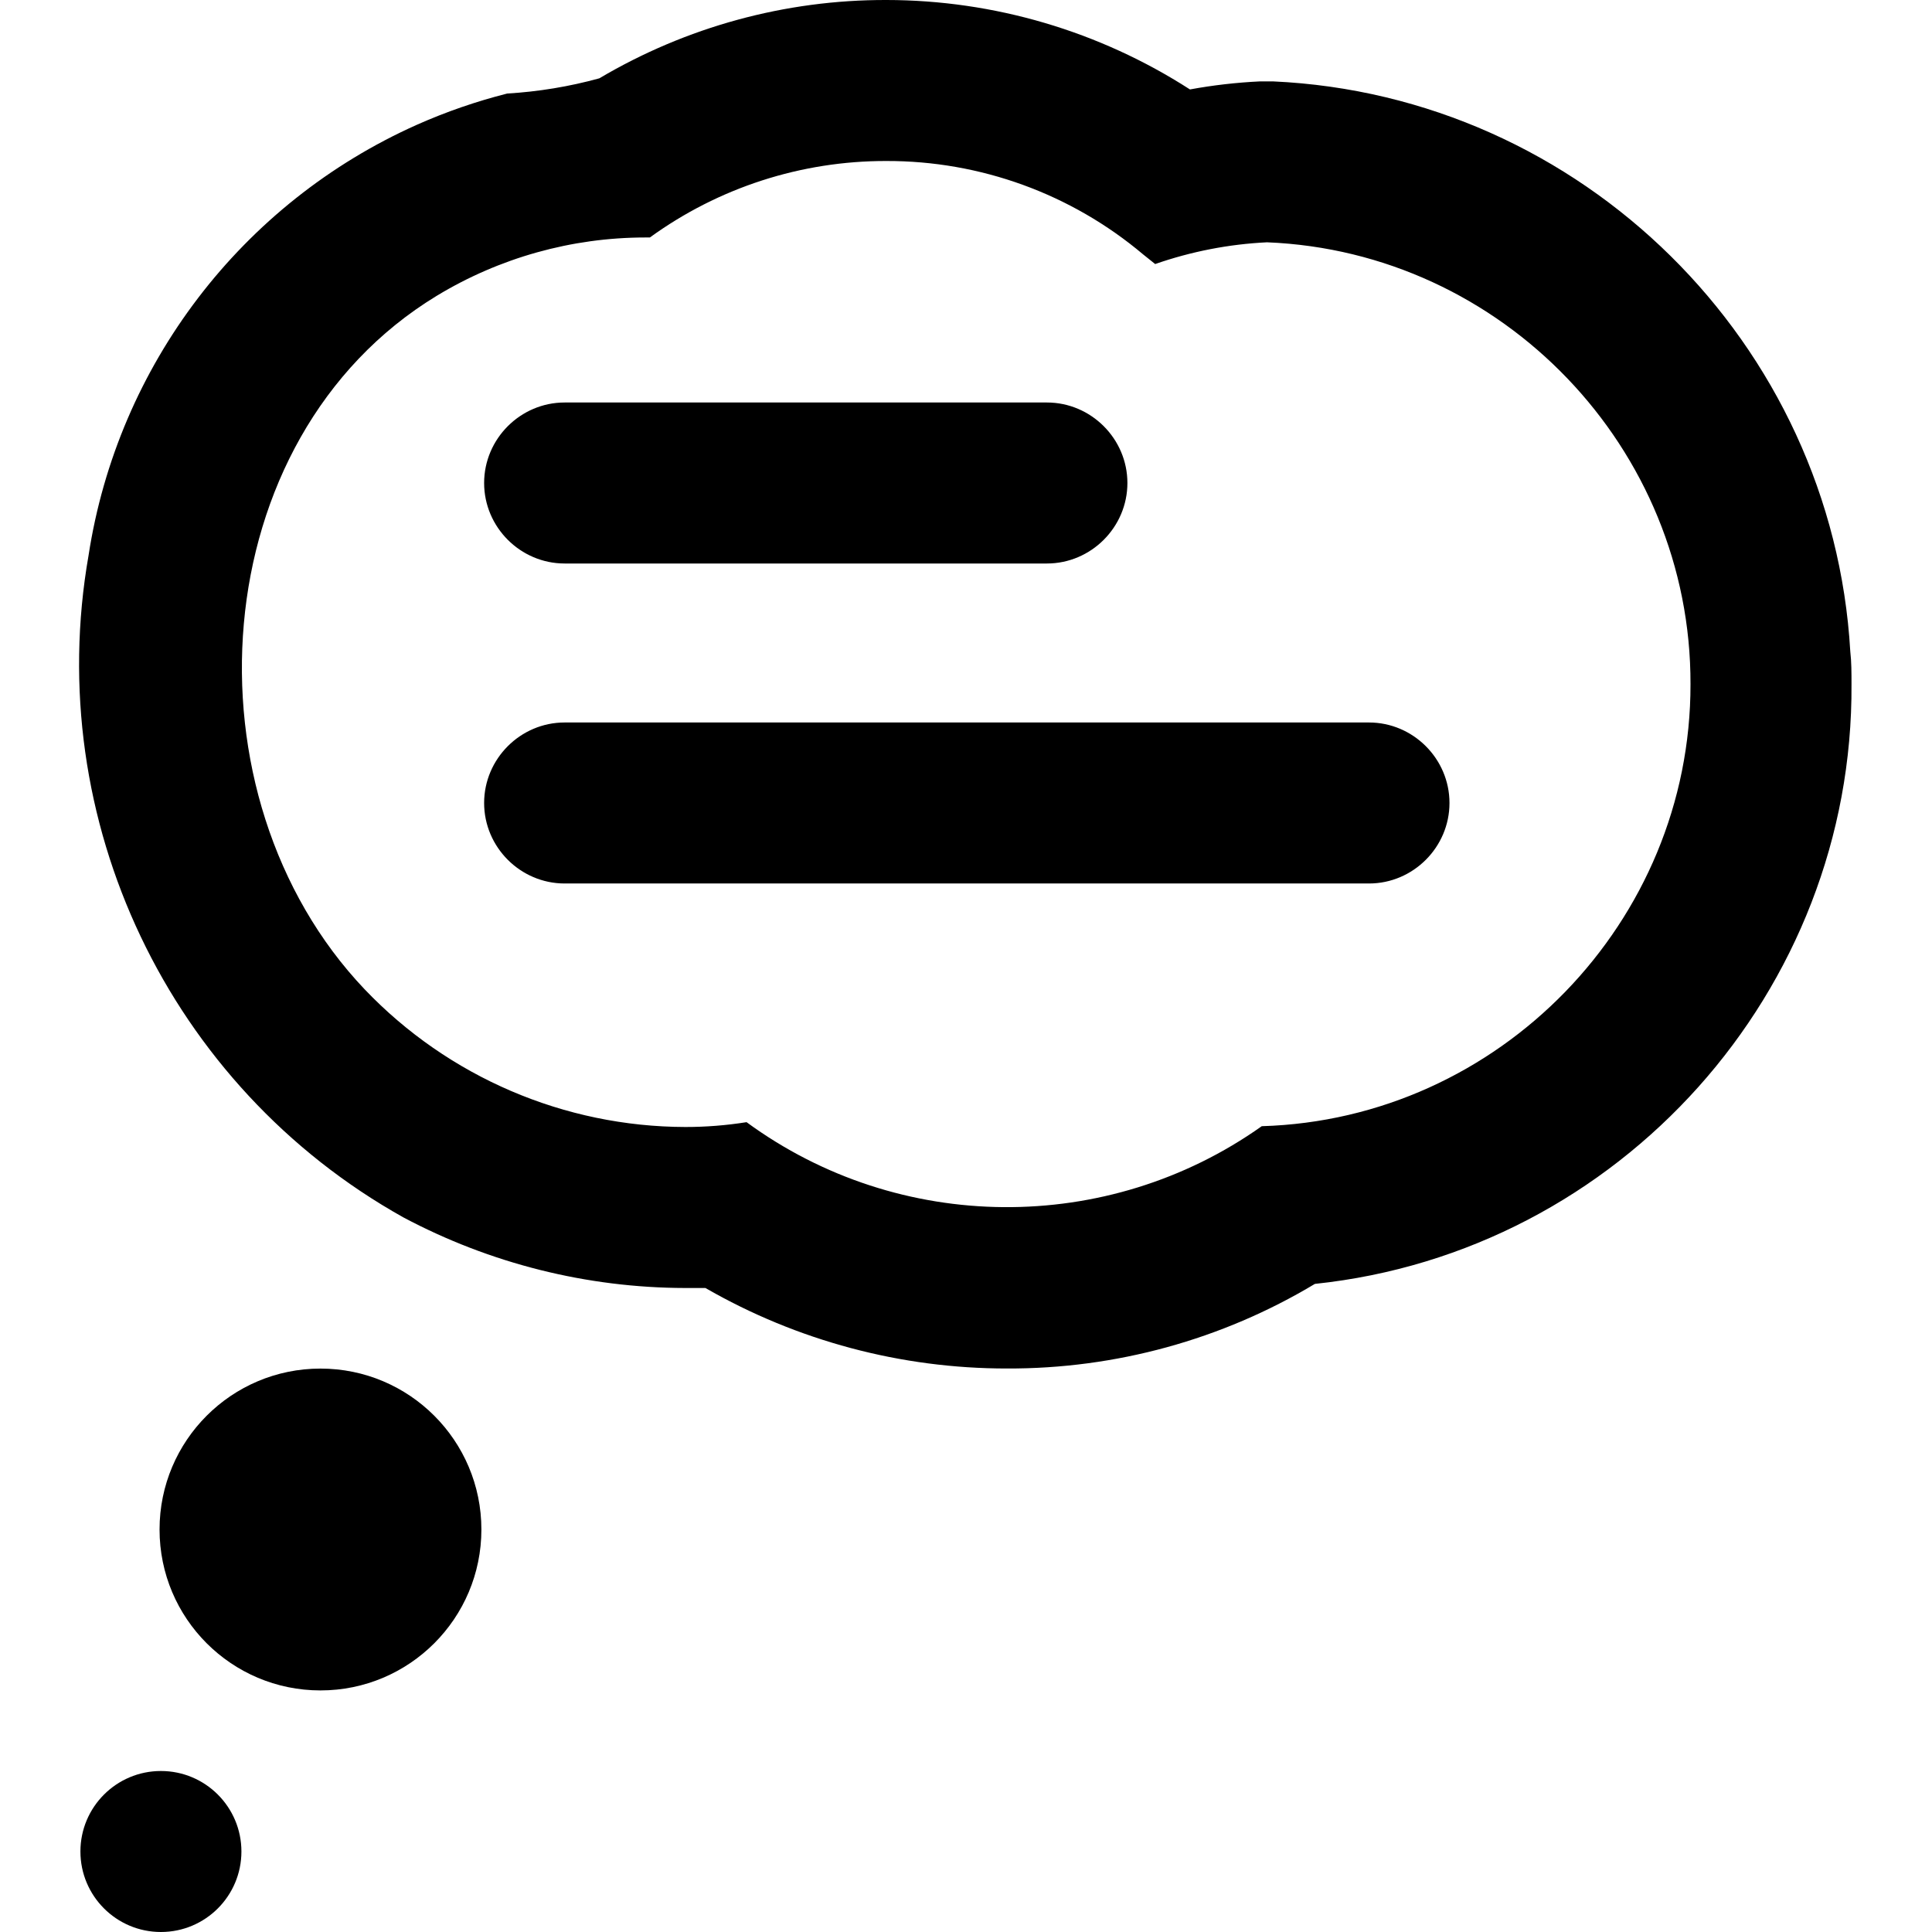 <?xml version="1.0" encoding="UTF-8" standalone="no"?>
<!DOCTYPE svg PUBLIC "-//W3C//DTD SVG 1.1//EN" "http://www.w3.org/Graphics/SVG/1.1/DTD/svg11.dtd">
<svg width="100%" height="100%" viewBox="0 0 24 24" version="1.1" xmlns="http://www.w3.org/2000/svg" xmlns:xlink="http://www.w3.org/1999/xlink" xml:space="preserve" xmlns:serif="http://www.serif.com/" style="fill-rule:evenodd;clip-rule:evenodd;stroke-linejoin:round;stroke-miterlimit:2;">
    <g>
        <path d="M11.01,2C12.177,1.997 13.308,2.408 14.2,3.16L14.35,3.28C14.798,3.124 15.265,3.033 15.739,3.01C18.666,3.127 21.008,5.571 21,8.5C21.004,11.452 18.624,13.904 15.674,13.99C13.757,15.349 11.169,15.329 9.274,13.94C9.023,13.98 8.769,14 8.515,14C7.01,13.997 5.569,13.379 4.53,12.29C2.247,9.89 2.513,5.448 5.423,3.676C6.204,3.202 7.1,2.951 8.013,2.95L8.073,2.95C8.927,2.33 9.955,1.998 11.01,2ZM7.01,7L13.005,7C13.554,7 14.005,6.549 14.005,6C14.005,5.451 13.554,5 13.005,5L7.014,5C6.465,5 6.014,5.451 6.014,6C6.014,6.549 6.465,7 7.014,7L7.01,7ZM7.014,10.975L17.006,10.975C17.555,10.975 18.006,10.524 18.006,9.975C18.006,9.426 17.555,8.975 17.006,8.975L7.014,8.975C6.465,8.975 6.014,9.426 6.014,9.975C6.014,10.524 6.465,10.975 7.014,10.975ZM11.01,0C9.756,-0.003 8.524,0.334 7.445,0.973C7.071,1.076 6.687,1.139 6.3,1.162C5.917,1.259 5.544,1.388 5.183,1.548C3.002,2.52 1.462,4.54 1.1,6.9C0.524,10.186 2.099,13.496 5.011,15.123C6.089,15.696 7.291,15.998 8.512,16L8.763,16C9.902,16.656 11.194,17.001 12.509,17C13.856,17.005 15.179,16.642 16.334,15.949C20.122,15.552 23.025,12.308 23,8.5C23,8.361 23,8.222 22.985,8.093C22.764,4.263 19.646,1.184 15.813,1.011L15.653,1.011C15.361,1.025 15.07,1.058 14.782,1.111C13.657,0.387 12.348,0.001 11.01,0Z"/>
        <circle cx="3.981" cy="19" r="1.999"/>
        <circle cx="1.999" cy="23" r="1"/>
    </g>
</svg>
